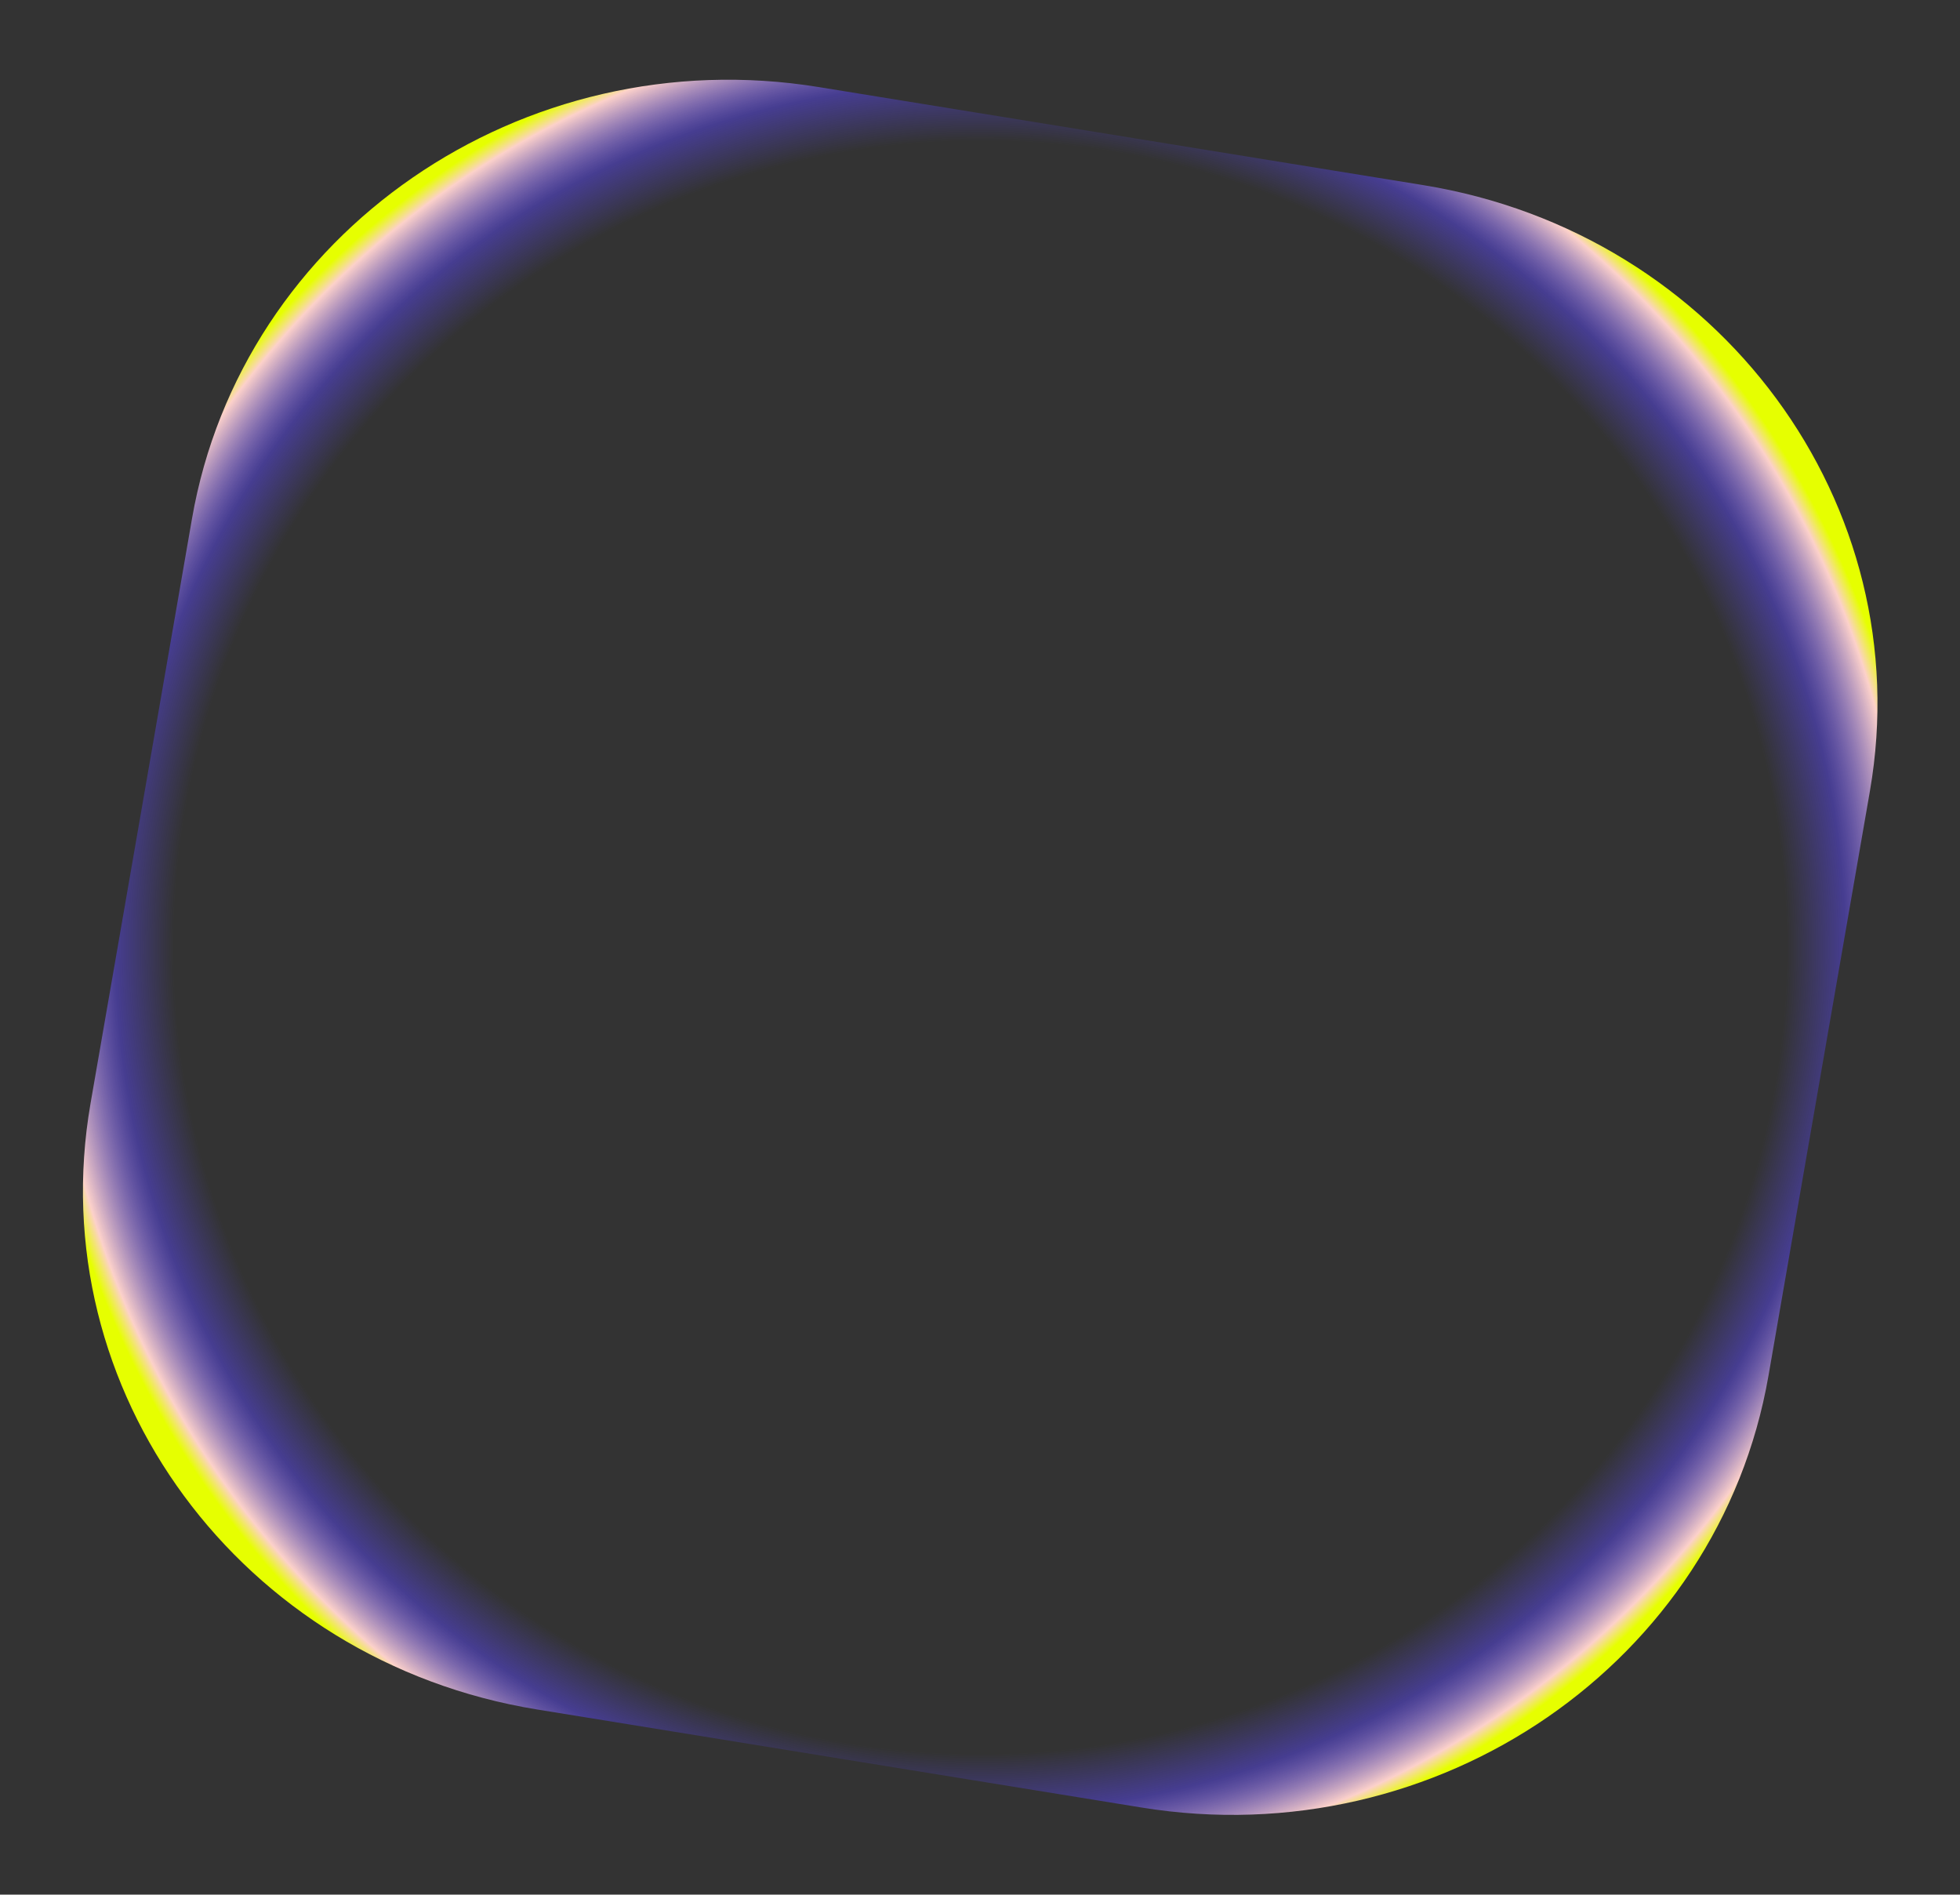 <svg width="3954" height="3822" viewBox="0 0 3954 3822" fill="none" xmlns="http://www.w3.org/2000/svg">
<rect x="0" y="0" width="3954" height="3822" fill="#333333" stroke="none"/>
<path d="M3772.23 1595.95L3567.64 2775.09C3467.32 3353.26 2901.23 3743.33 2303.26 3646.33L1083.72 3448.51C485.744 3351.52 82.312 2804.18 182.632 2226.01L387.226 1046.87C487.545 468.701 1053.63 78.631 1651.61 175.628L2871.14 373.446C3469.12 470.442 3872.55 1017.78 3772.23 1595.95Z" fill="url(#paint0_radial_11283_78855)"/>
<defs>
<radialGradient id="paint0_radial_11283_78855" cx="0" cy="0" r="1" gradientUnits="userSpaceOnUse" gradientTransform="translate(1977.43 1910.98) rotate(-132.754) scale(1948.89 1955.13)">
<stop offset="0.833" stop-color="#5947EE" stop-opacity="0"/>
<stop offset="0.893" stop-color="#5947EE" stop-opacity="0.5"/>
<stop offset="0.957" stop-color="#FCD1CA"/>
<stop offset="0.975" stop-color="#E6FF00"/>
</radialGradient>
</defs>
</svg>

